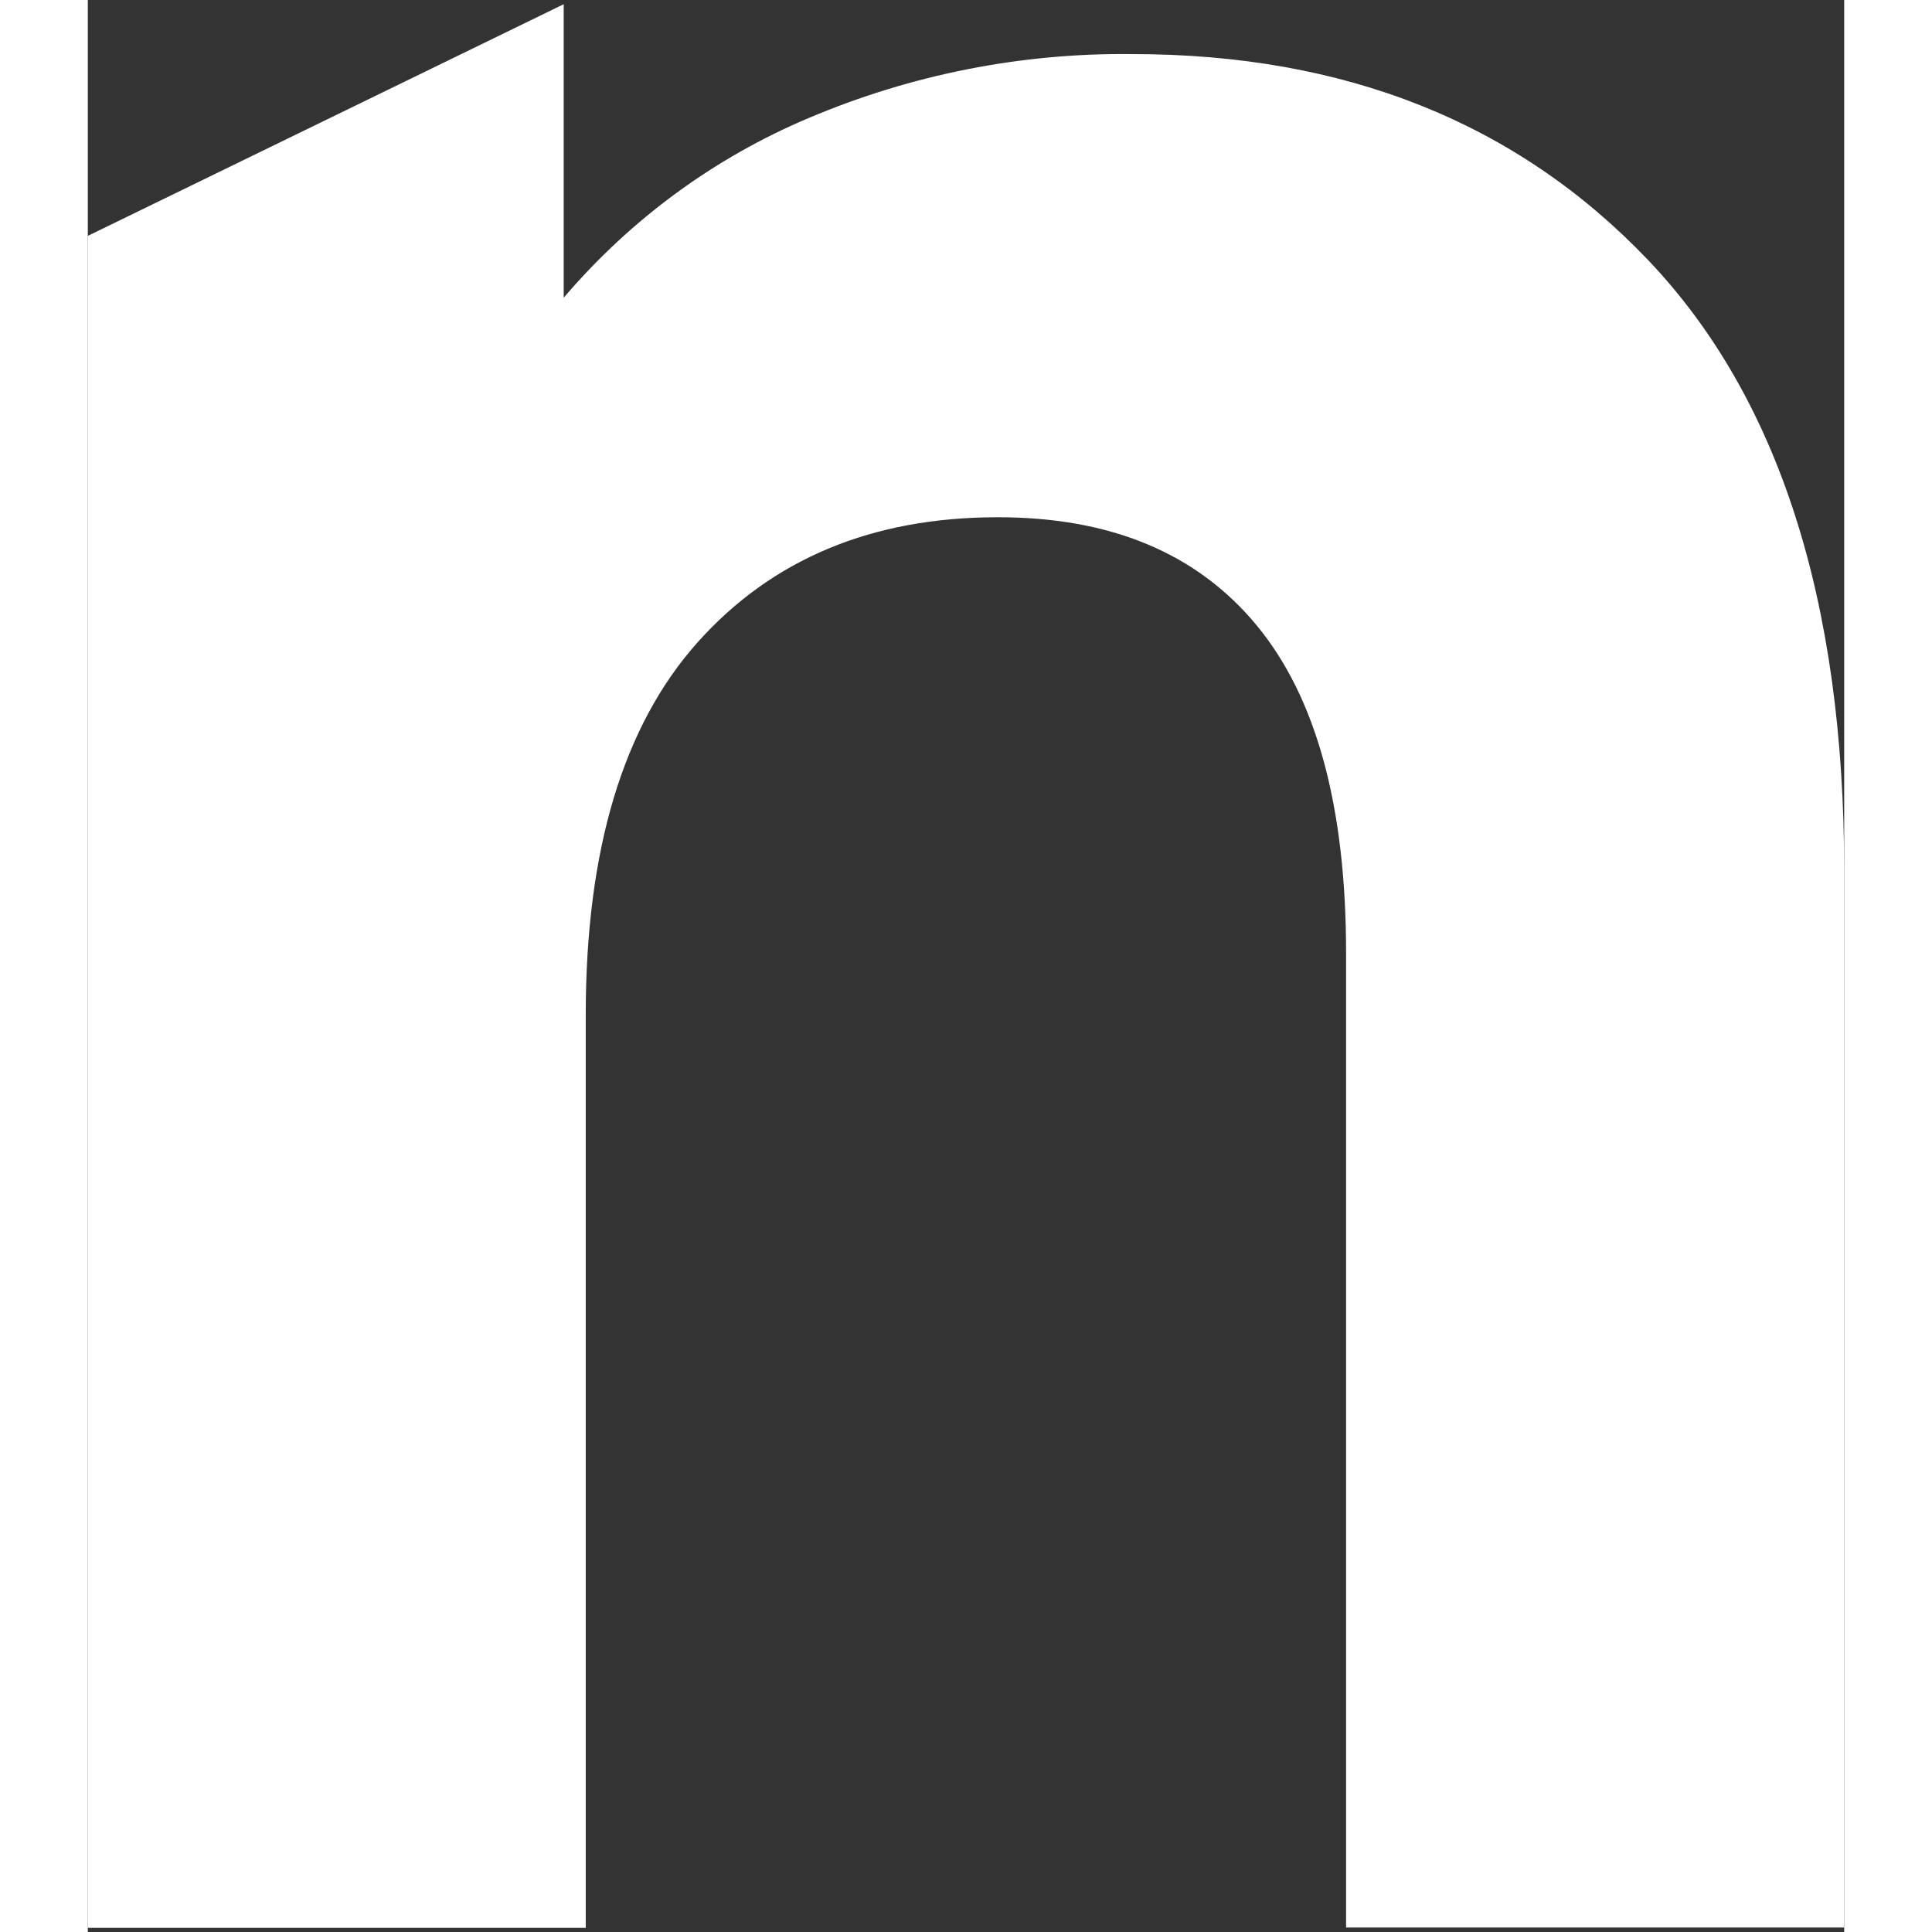 <svg width="250" height="250" viewBox="0 0 20 22" fill="none" xmlns="http://www.w3.org/2000/svg">
<rect x="0" y="0" width="20" height="22" fill="#333333" stroke="none"/>
<path d="M17.765 2.959C19.255 4.523 20 6.841 20 9.915V21.949H14.328V10.852C14.328 9.185 13.989 7.941 13.309 7.12C12.63 6.299 11.647 5.889 10.361 5.89C8.931 5.89 7.792 6.365 6.943 7.315C6.095 8.266 5.67 9.679 5.67 11.555V21.953H0V2.686L5.419 0.048V3.39C6.183 2.494 7.141 1.792 8.218 1.34C9.382 0.848 10.632 0.601 11.892 0.616C14.316 0.615 16.273 1.396 17.765 2.959Z" fill="white"/>
</svg>
